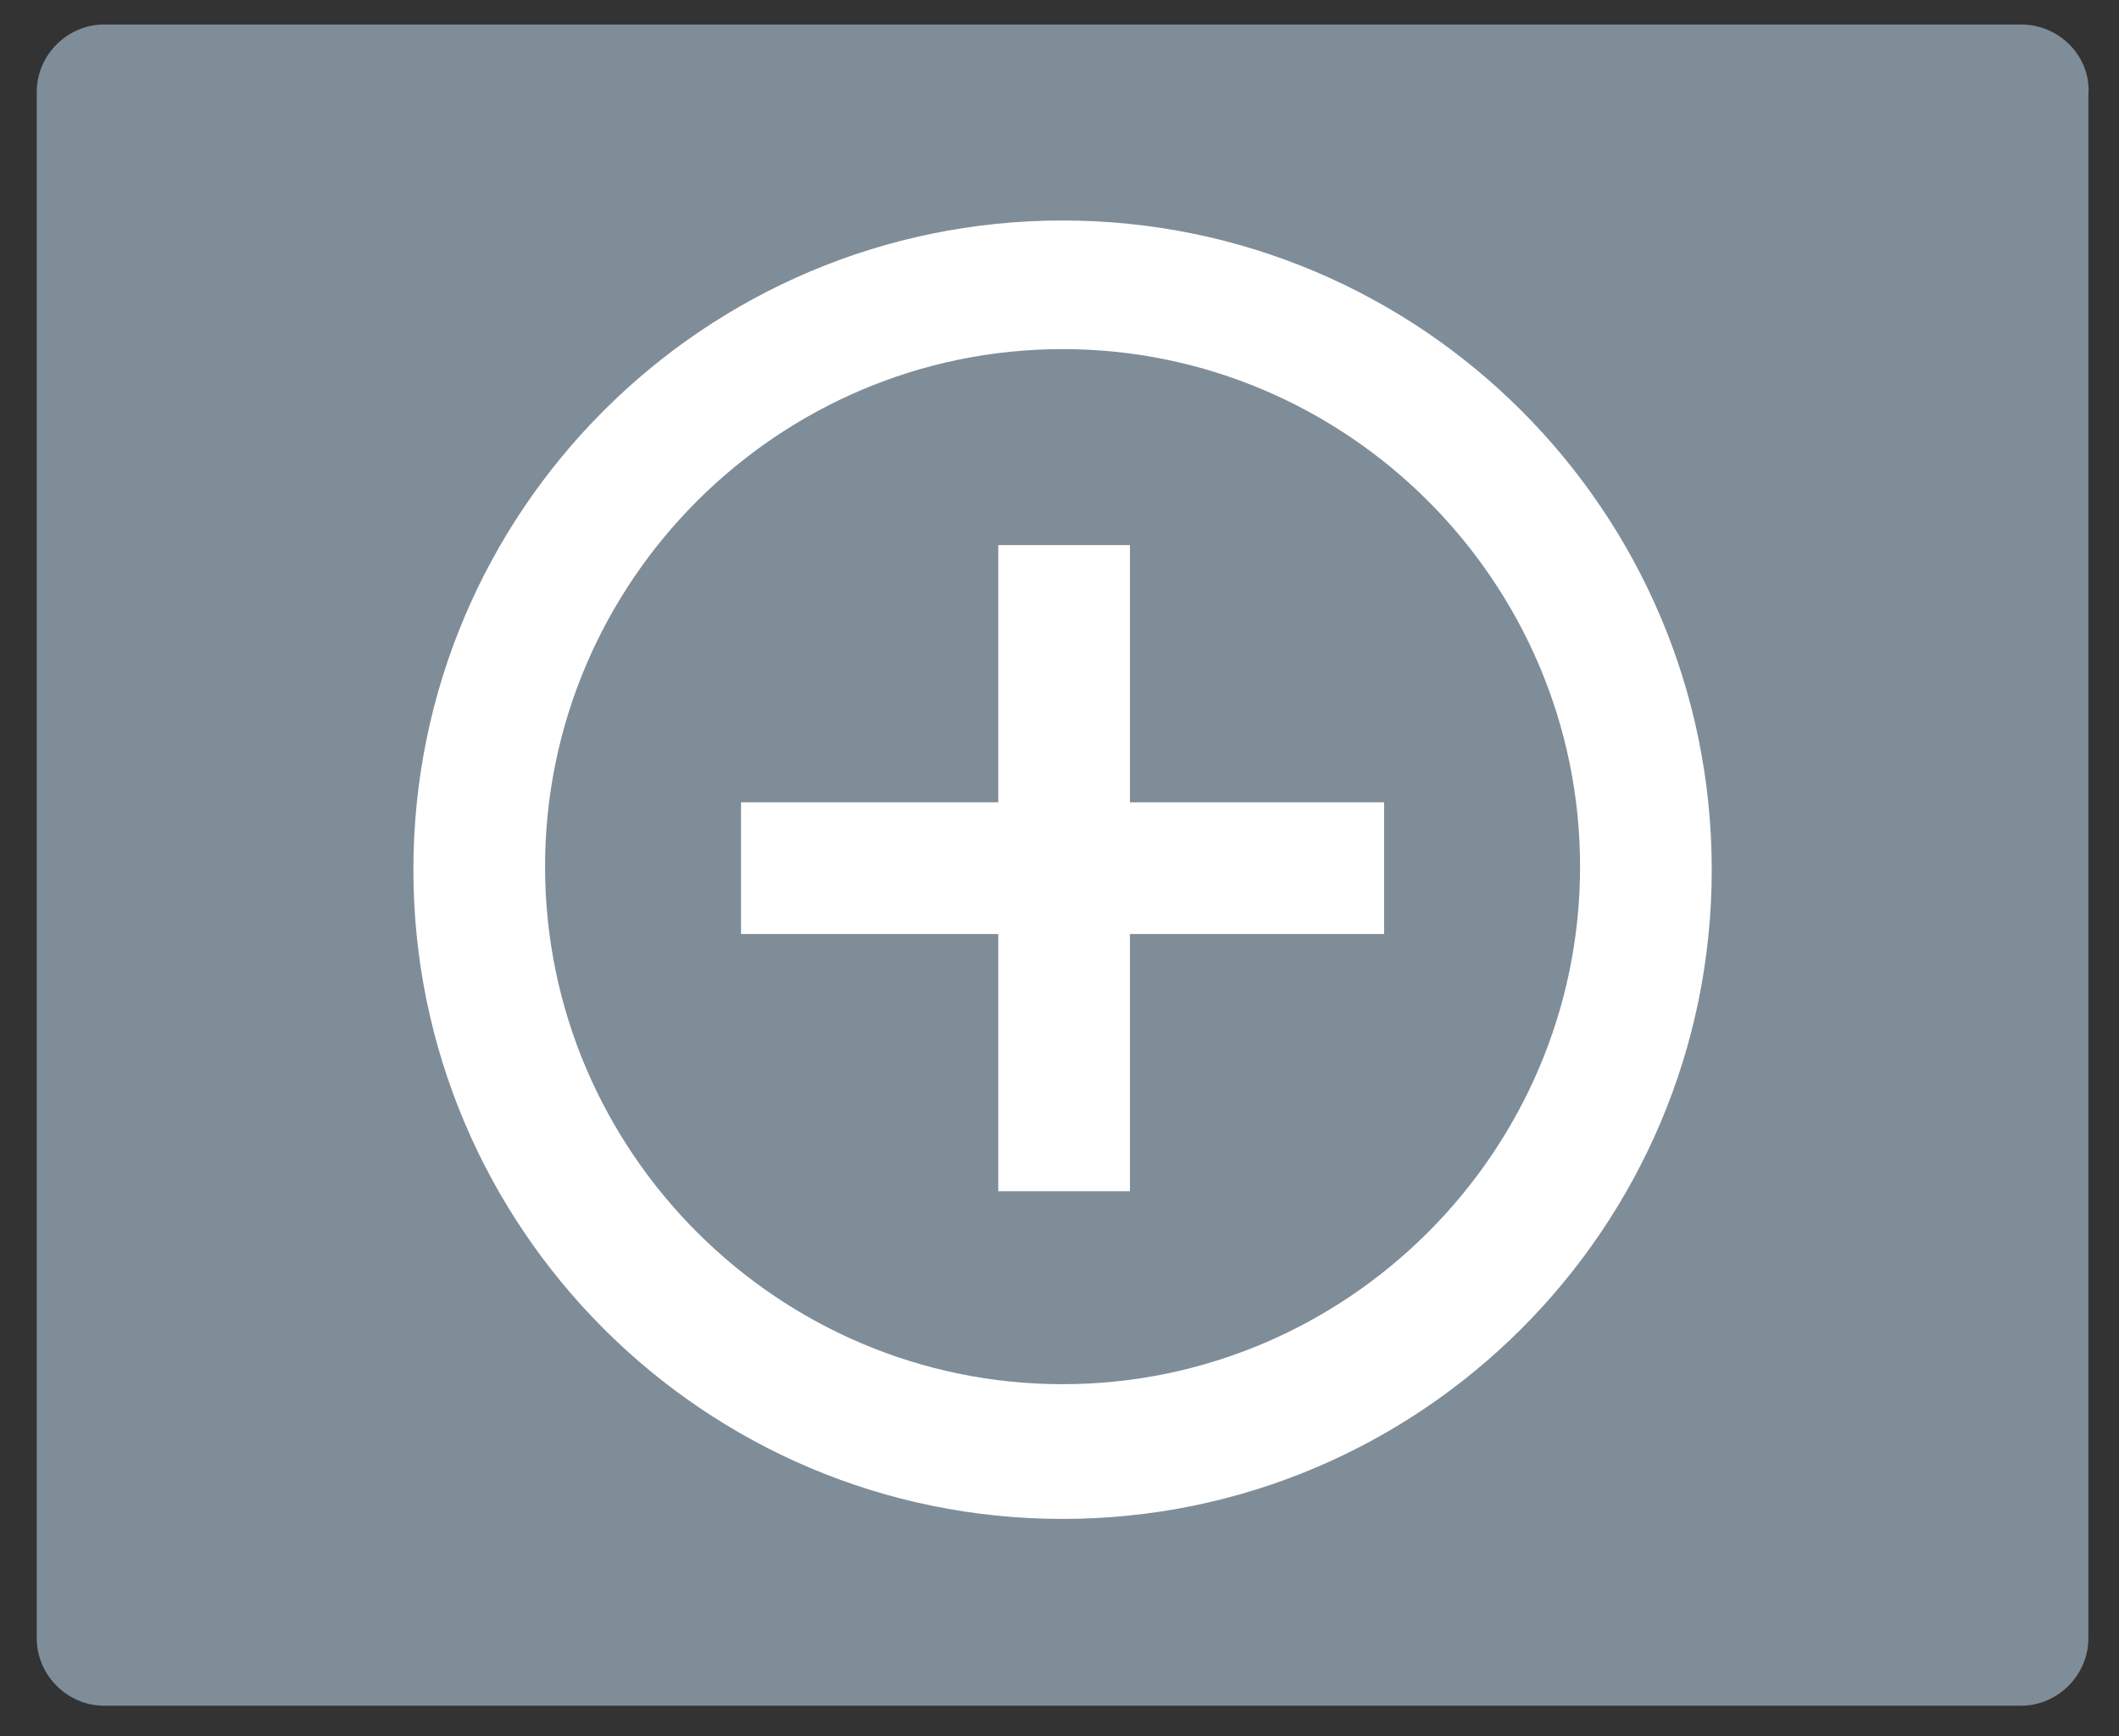 <?xml version="1.0" encoding="utf-8"?>
<!-- Generator: Adobe Illustrator 27.9.0, SVG Export Plug-In . SVG Version: 6.00 Build 0)  -->
<svg version="1.1" id="Capa_1" xmlns="http://www.w3.org/2000/svg" xmlns:xlink="http://www.w3.org/1999/xlink" x="0px" y="0px"
	 viewBox="0 0 69.2 56.7" style="enable-background:new 0 0 69.2 56.7;" xml:space="preserve">
<rect x="0" y="0" width="69.2" height="56.7" fill="#333333" stroke="none"/>
<style type="text/css">
	.st0{fill:#7F8D99;}
	.st1{fill:#FFFFFF;}
</style>
<g>
	<path class="st0" d="M66,0.8H3.4c-1.2,0-2.2,1-2.2,2.2v50.5c0,1.2,1,2.2,2.2,2.2H66c1.2,0,2.2-1,2.2-2.2V3.1
		C68.3,1.9,67.3,0.8,66,0.8z"/>
	<g>
		<path class="st1" d="M34.7,7.2c-11.7,0-21.2,9.5-21.2,21.2s9.5,21.2,21.2,21.2c11.7,0,21.2-9.5,21.2-21.2S46.4,7.2,34.7,7.2z
			 M34.7,45.2c-9.3,0-16.9-7.6-16.9-16.9s7.6-16.9,16.9-16.9c9.3,0,16.9,7.6,16.9,16.9S44,45.2,34.7,45.2z"/>
		<polygon class="st1" points="36.9,17.8 32.6,17.8 32.6,26.2 24.2,26.2 24.2,30.5 32.6,30.5 32.6,38.9 36.9,38.9 36.9,30.5 
			45.2,30.5 45.2,26.2 36.9,26.2 		"/>
	</g>
</g>
</svg>
